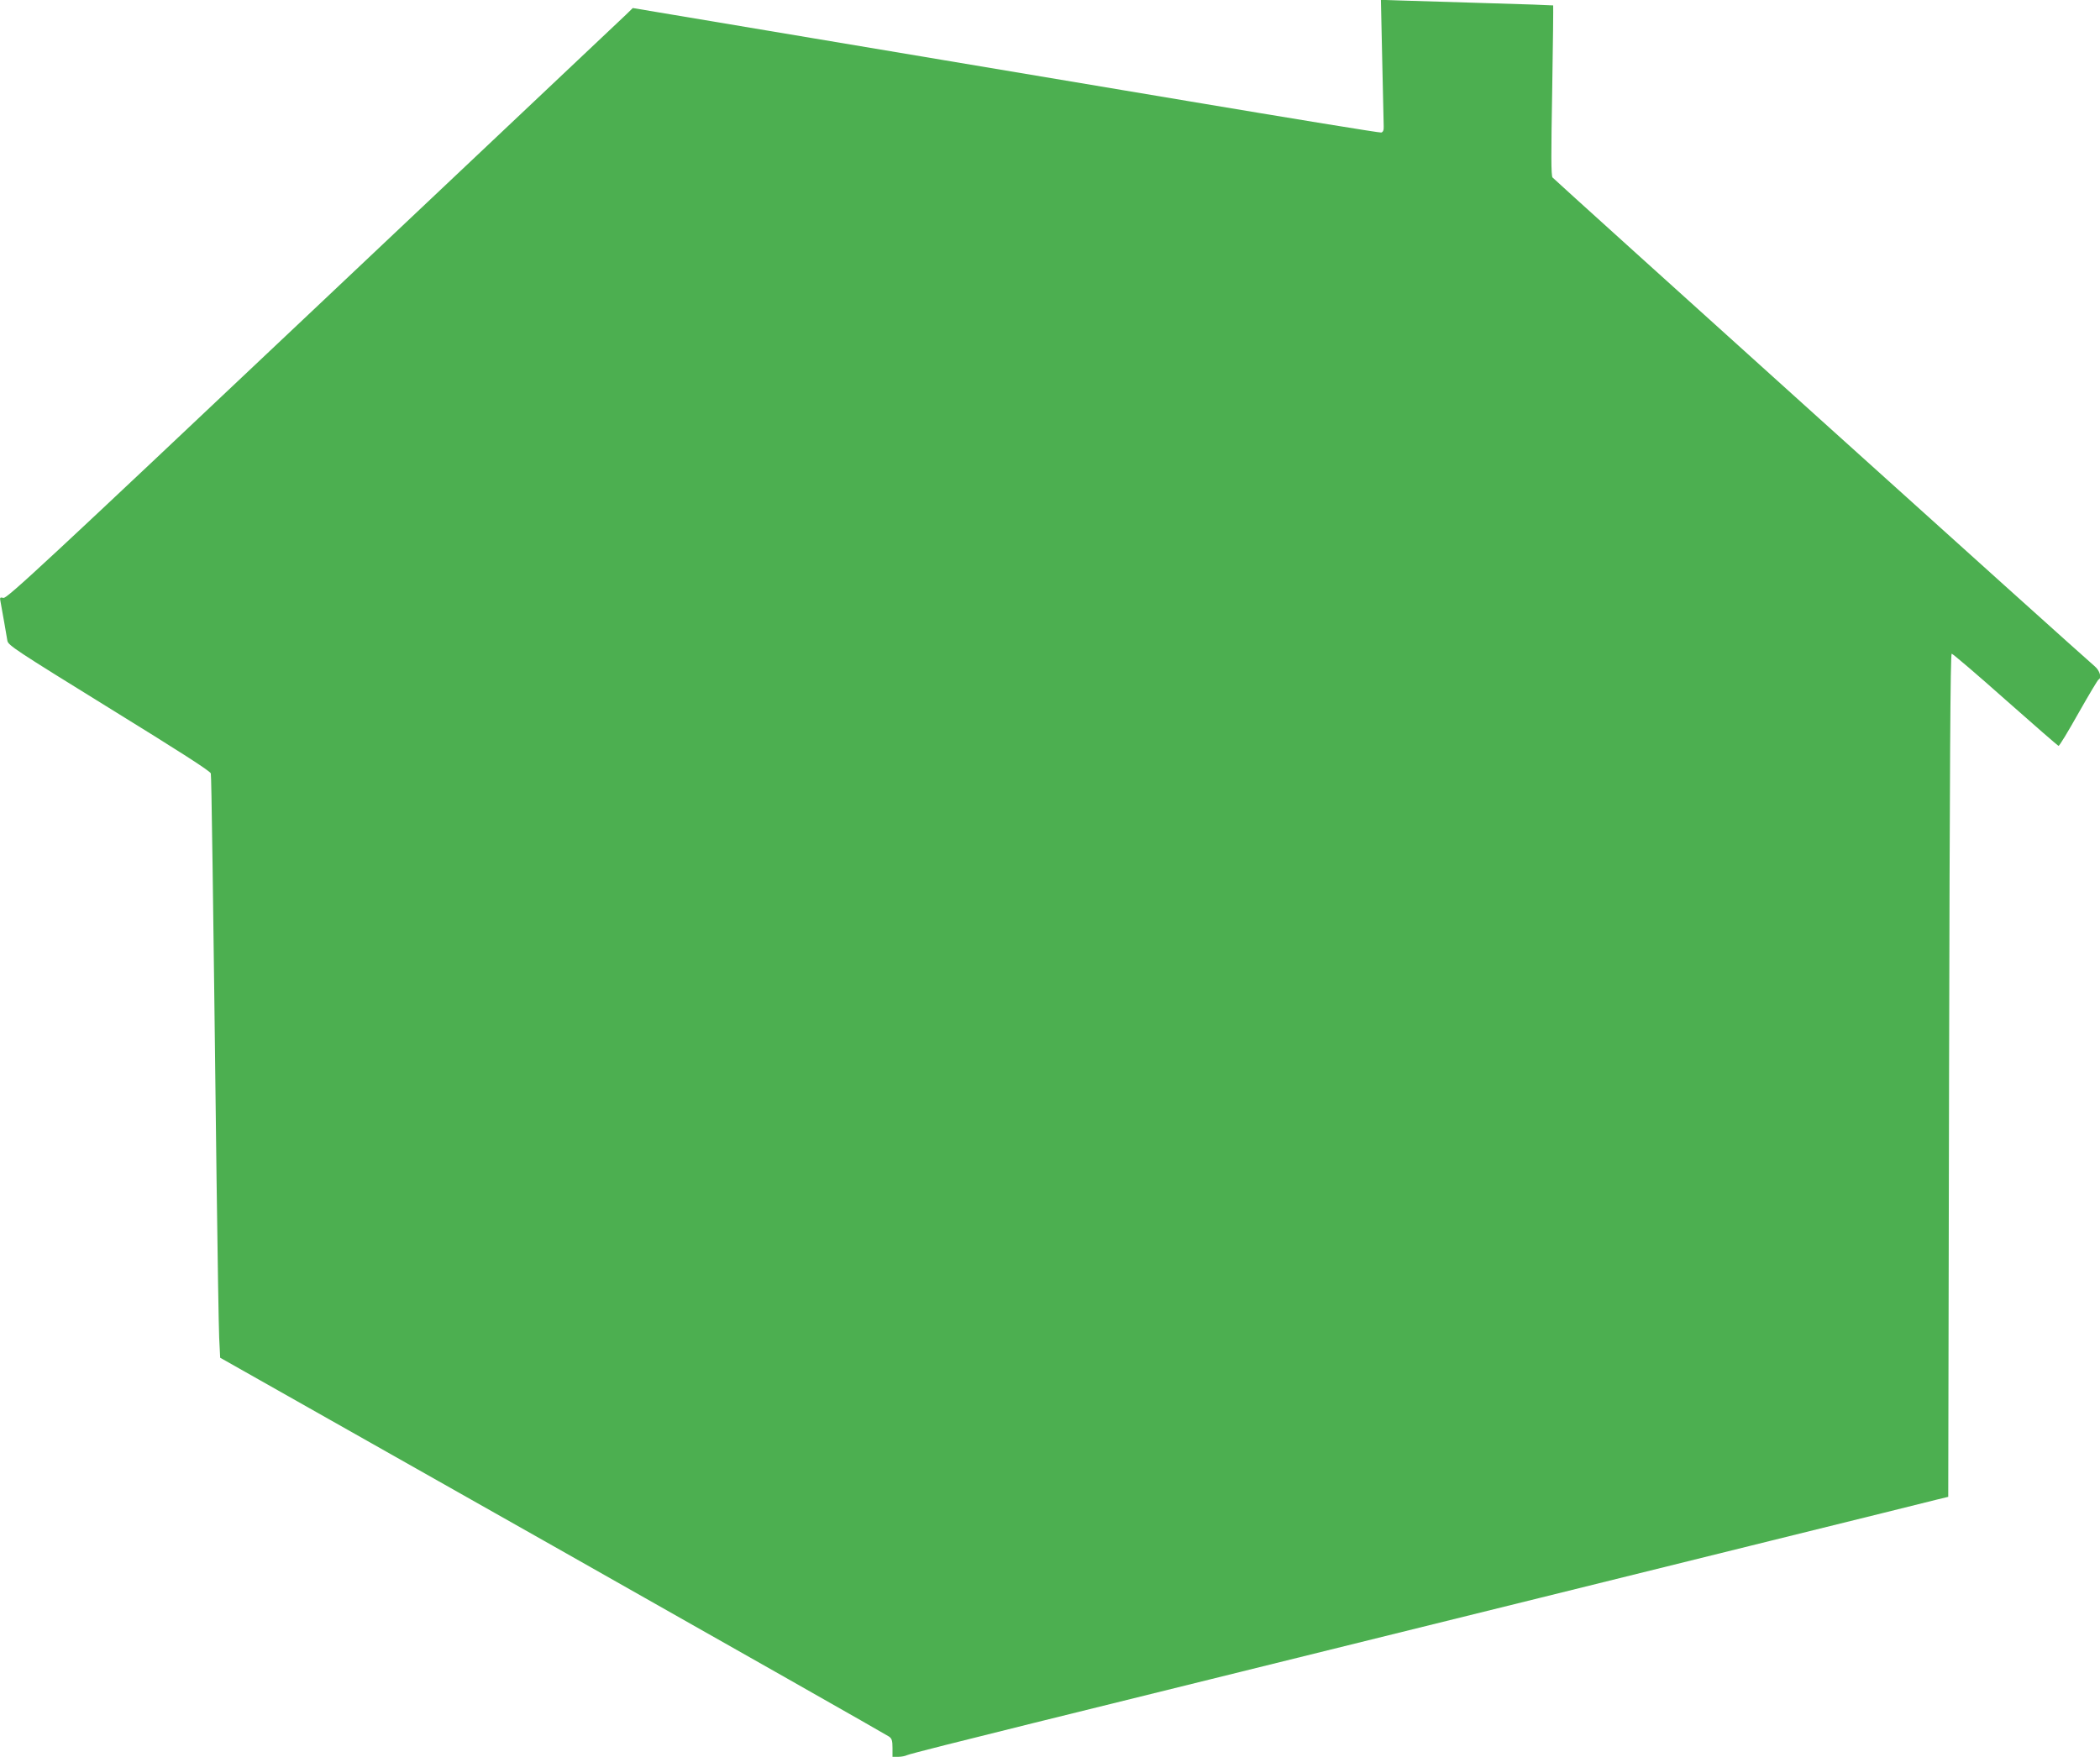 <?xml version="1.0" standalone="no"?>
<!DOCTYPE svg PUBLIC "-//W3C//DTD SVG 20010904//EN"
 "http://www.w3.org/TR/2001/REC-SVG-20010904/DTD/svg10.dtd">
<svg version="1.0" xmlns="http://www.w3.org/2000/svg"
 width="1280pt" height="1071pt" viewBox="0 0 1280 1071"
 preserveAspectRatio="xMidYMid meet">
<g transform="translate(0,1071) scale(0.1,-0.1)"
fill="#4caf50" stroke="none">
<path d="M8425 10343 c5 -202 9 -384 9 -403 1 -24 -4 -35 -15 -38 -9 -2 -542
85 -1185 193 -643 108 -1666 279 -2273 381 l-1104 185 -41 -40 c-23 -21 -880
-832 -1906 -1800 -1626 -1536 -1868 -1761 -1889 -1756 -21 5 -23 3 -18 -22 10
-53 37 -208 42 -239 5 -28 49 -57 620 -410 428 -264 617 -385 620 -399 4 -19
13 -659 35 -2475 6 -465 13 -899 16 -966 l6 -121 2027 -1146 c1115 -631 2037
-1154 2049 -1163 18 -12 22 -25 22 -70 l0 -54 35 0 c19 0 43 5 53 10 9 6 355
93 767 195 821 203 2348 580 3095 765 261 65 896 222 1410 349 514 127 967
239 1005 249 l70 17 5 2570 c4 1879 8 2570 16 2570 6 0 154 -126 327 -280 174
-154 320 -281 324 -282 5 -2 59 88 122 200 63 111 118 204 123 205 20 9 6 55
-24 80 -79 66 -3294 2966 -3305 2980 -9 13 -9 139 -2 531 5 283 7 516 6 518
-2 1 -185 8 -408 14 -222 7 -458 14 -523 16 l-119 4 8 -368z"/>
</g>
</svg>
